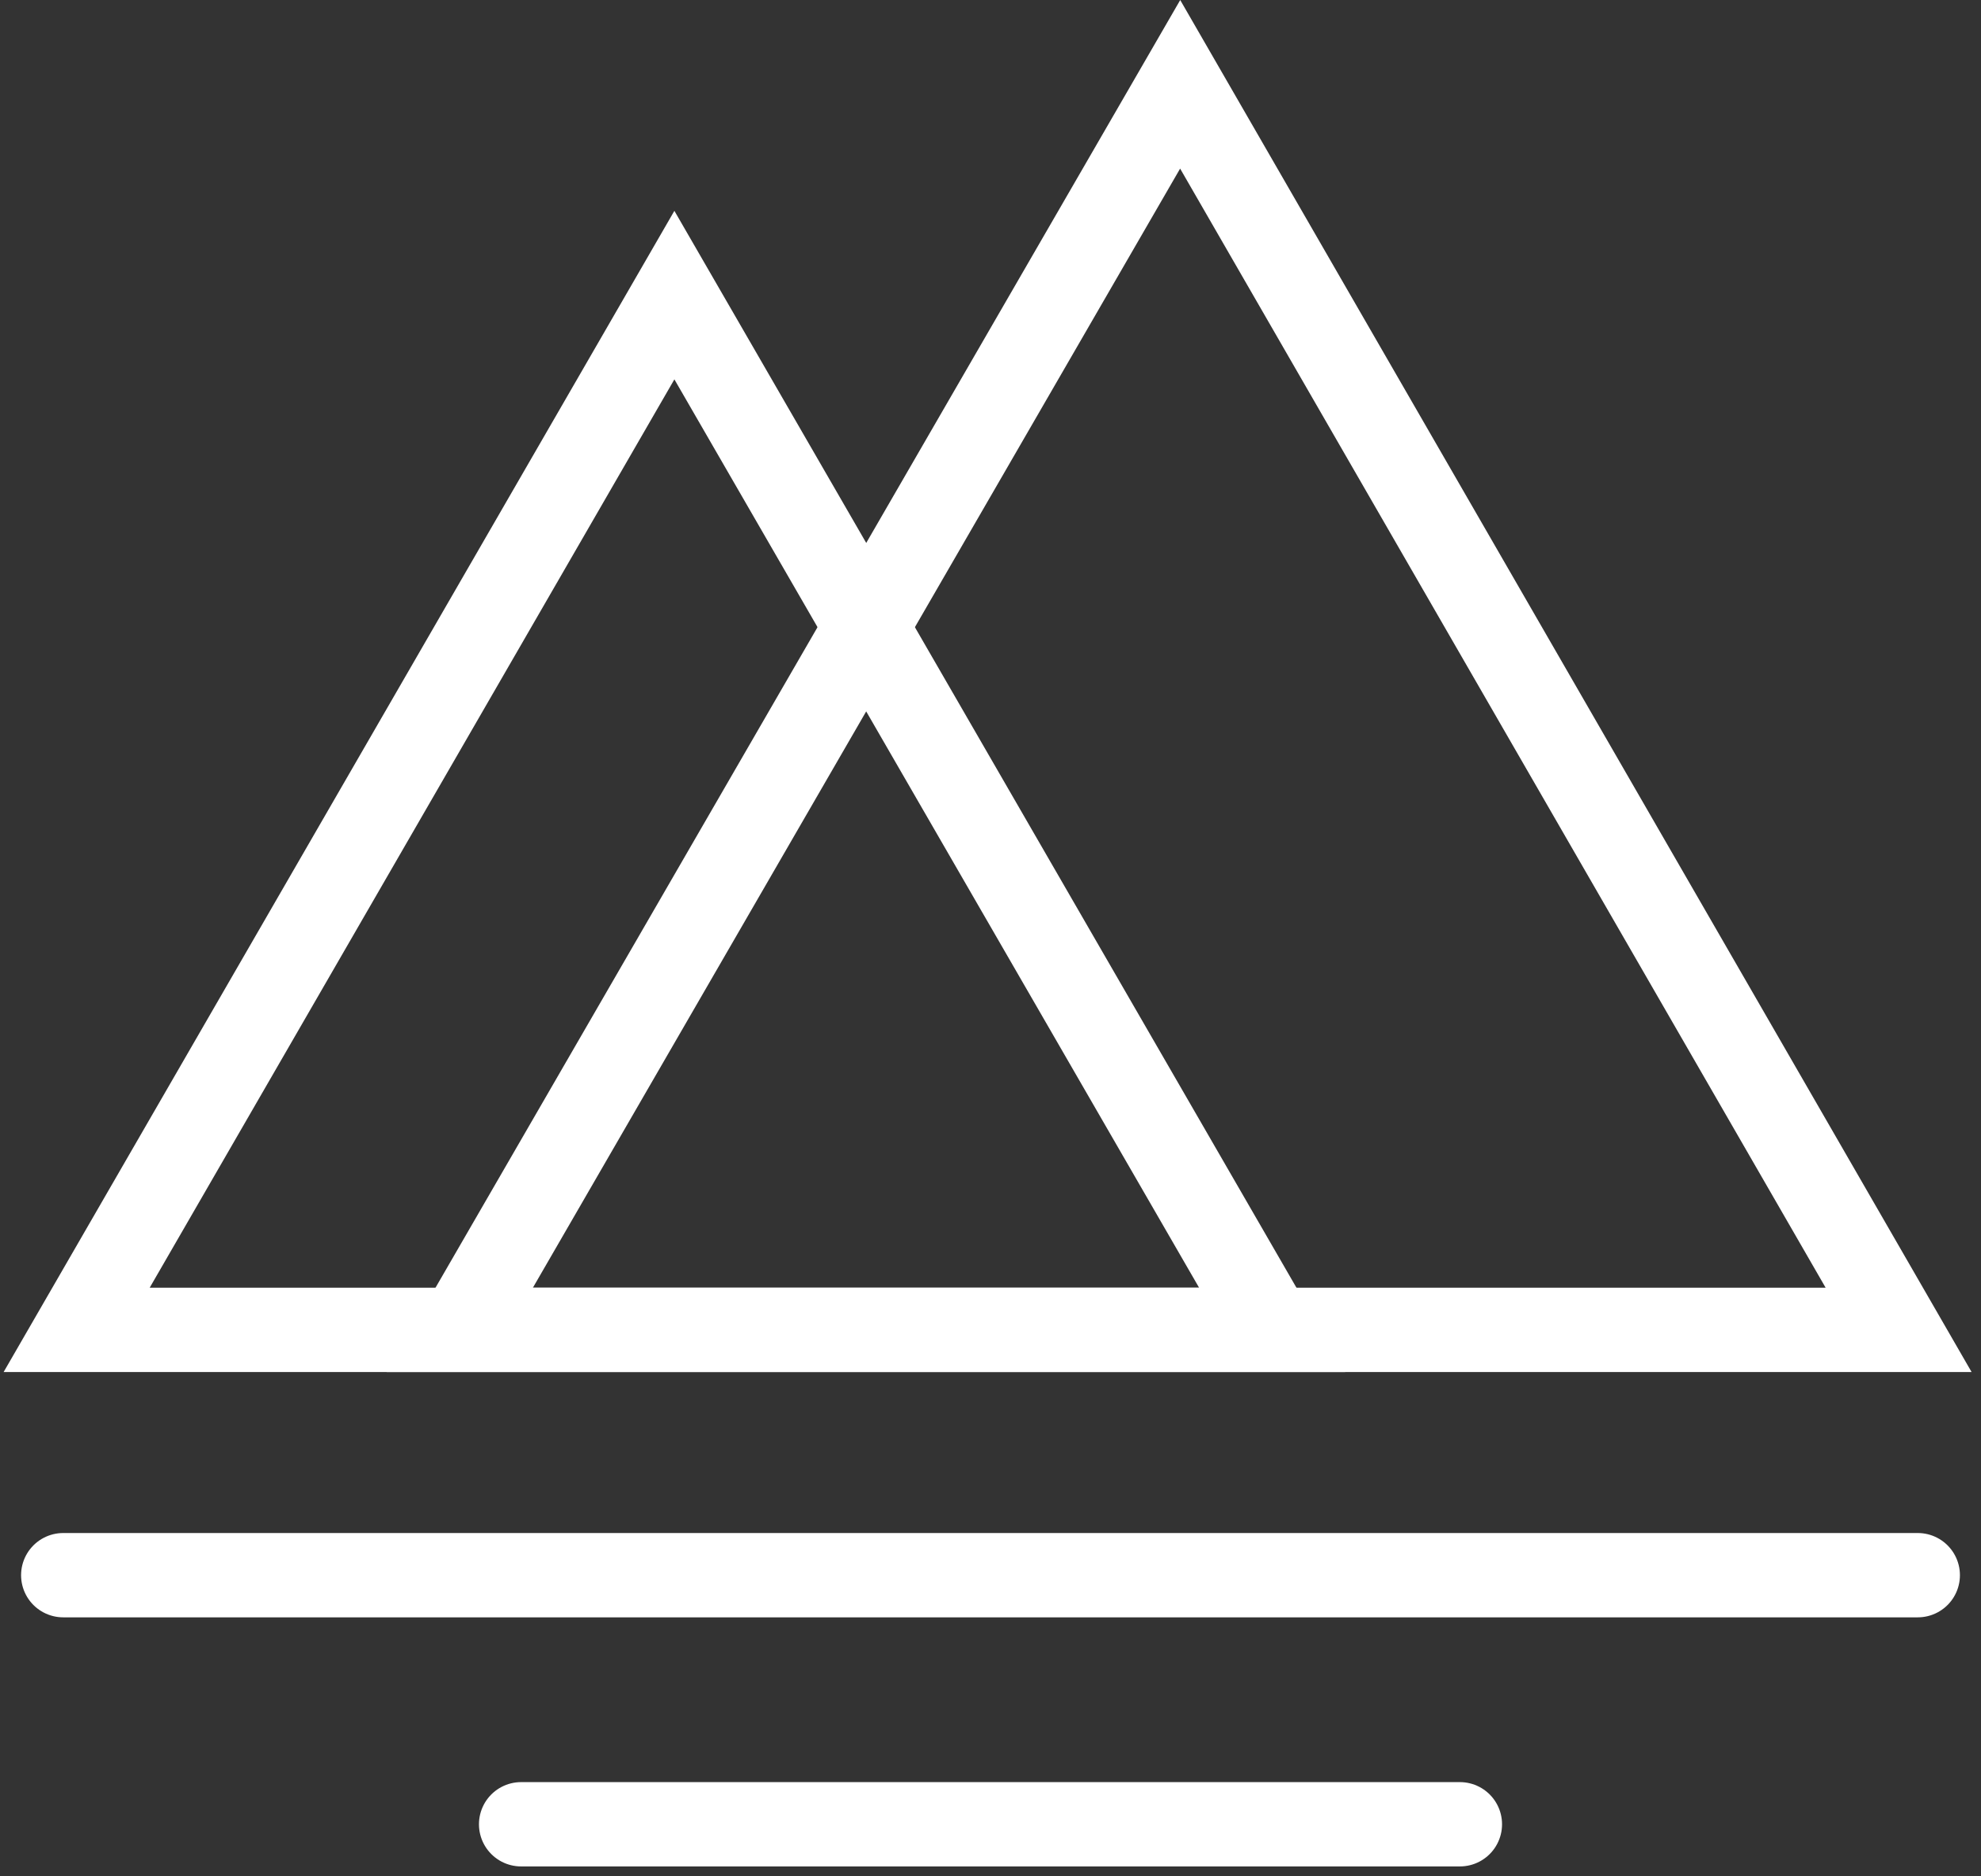 <svg width="94" height="89" viewBox="0 0 94 89" fill="none" xmlns="http://www.w3.org/2000/svg">
<rect x="0" y="0" width="94" height="89" fill="#333333" stroke="none"/>
<path d="M32 14L3.637 63.091H60.364L32 14Z" stroke="white" stroke-width="4" stroke-miterlimit="10" stroke-linecap="round"/>
<path d="M56 4L21.818 63.091H90.091L56 4Z" stroke="white" stroke-width="4" stroke-miterlimit="10" stroke-linecap="round"/>
<path d="M3 74.728H91" stroke="white" stroke-width="4" stroke-miterlimit="10" stroke-linecap="round"/>
<path d="M24.727 86.545H69.273" stroke="white" stroke-width="4" stroke-miterlimit="10" stroke-linecap="round"/>
</svg>
